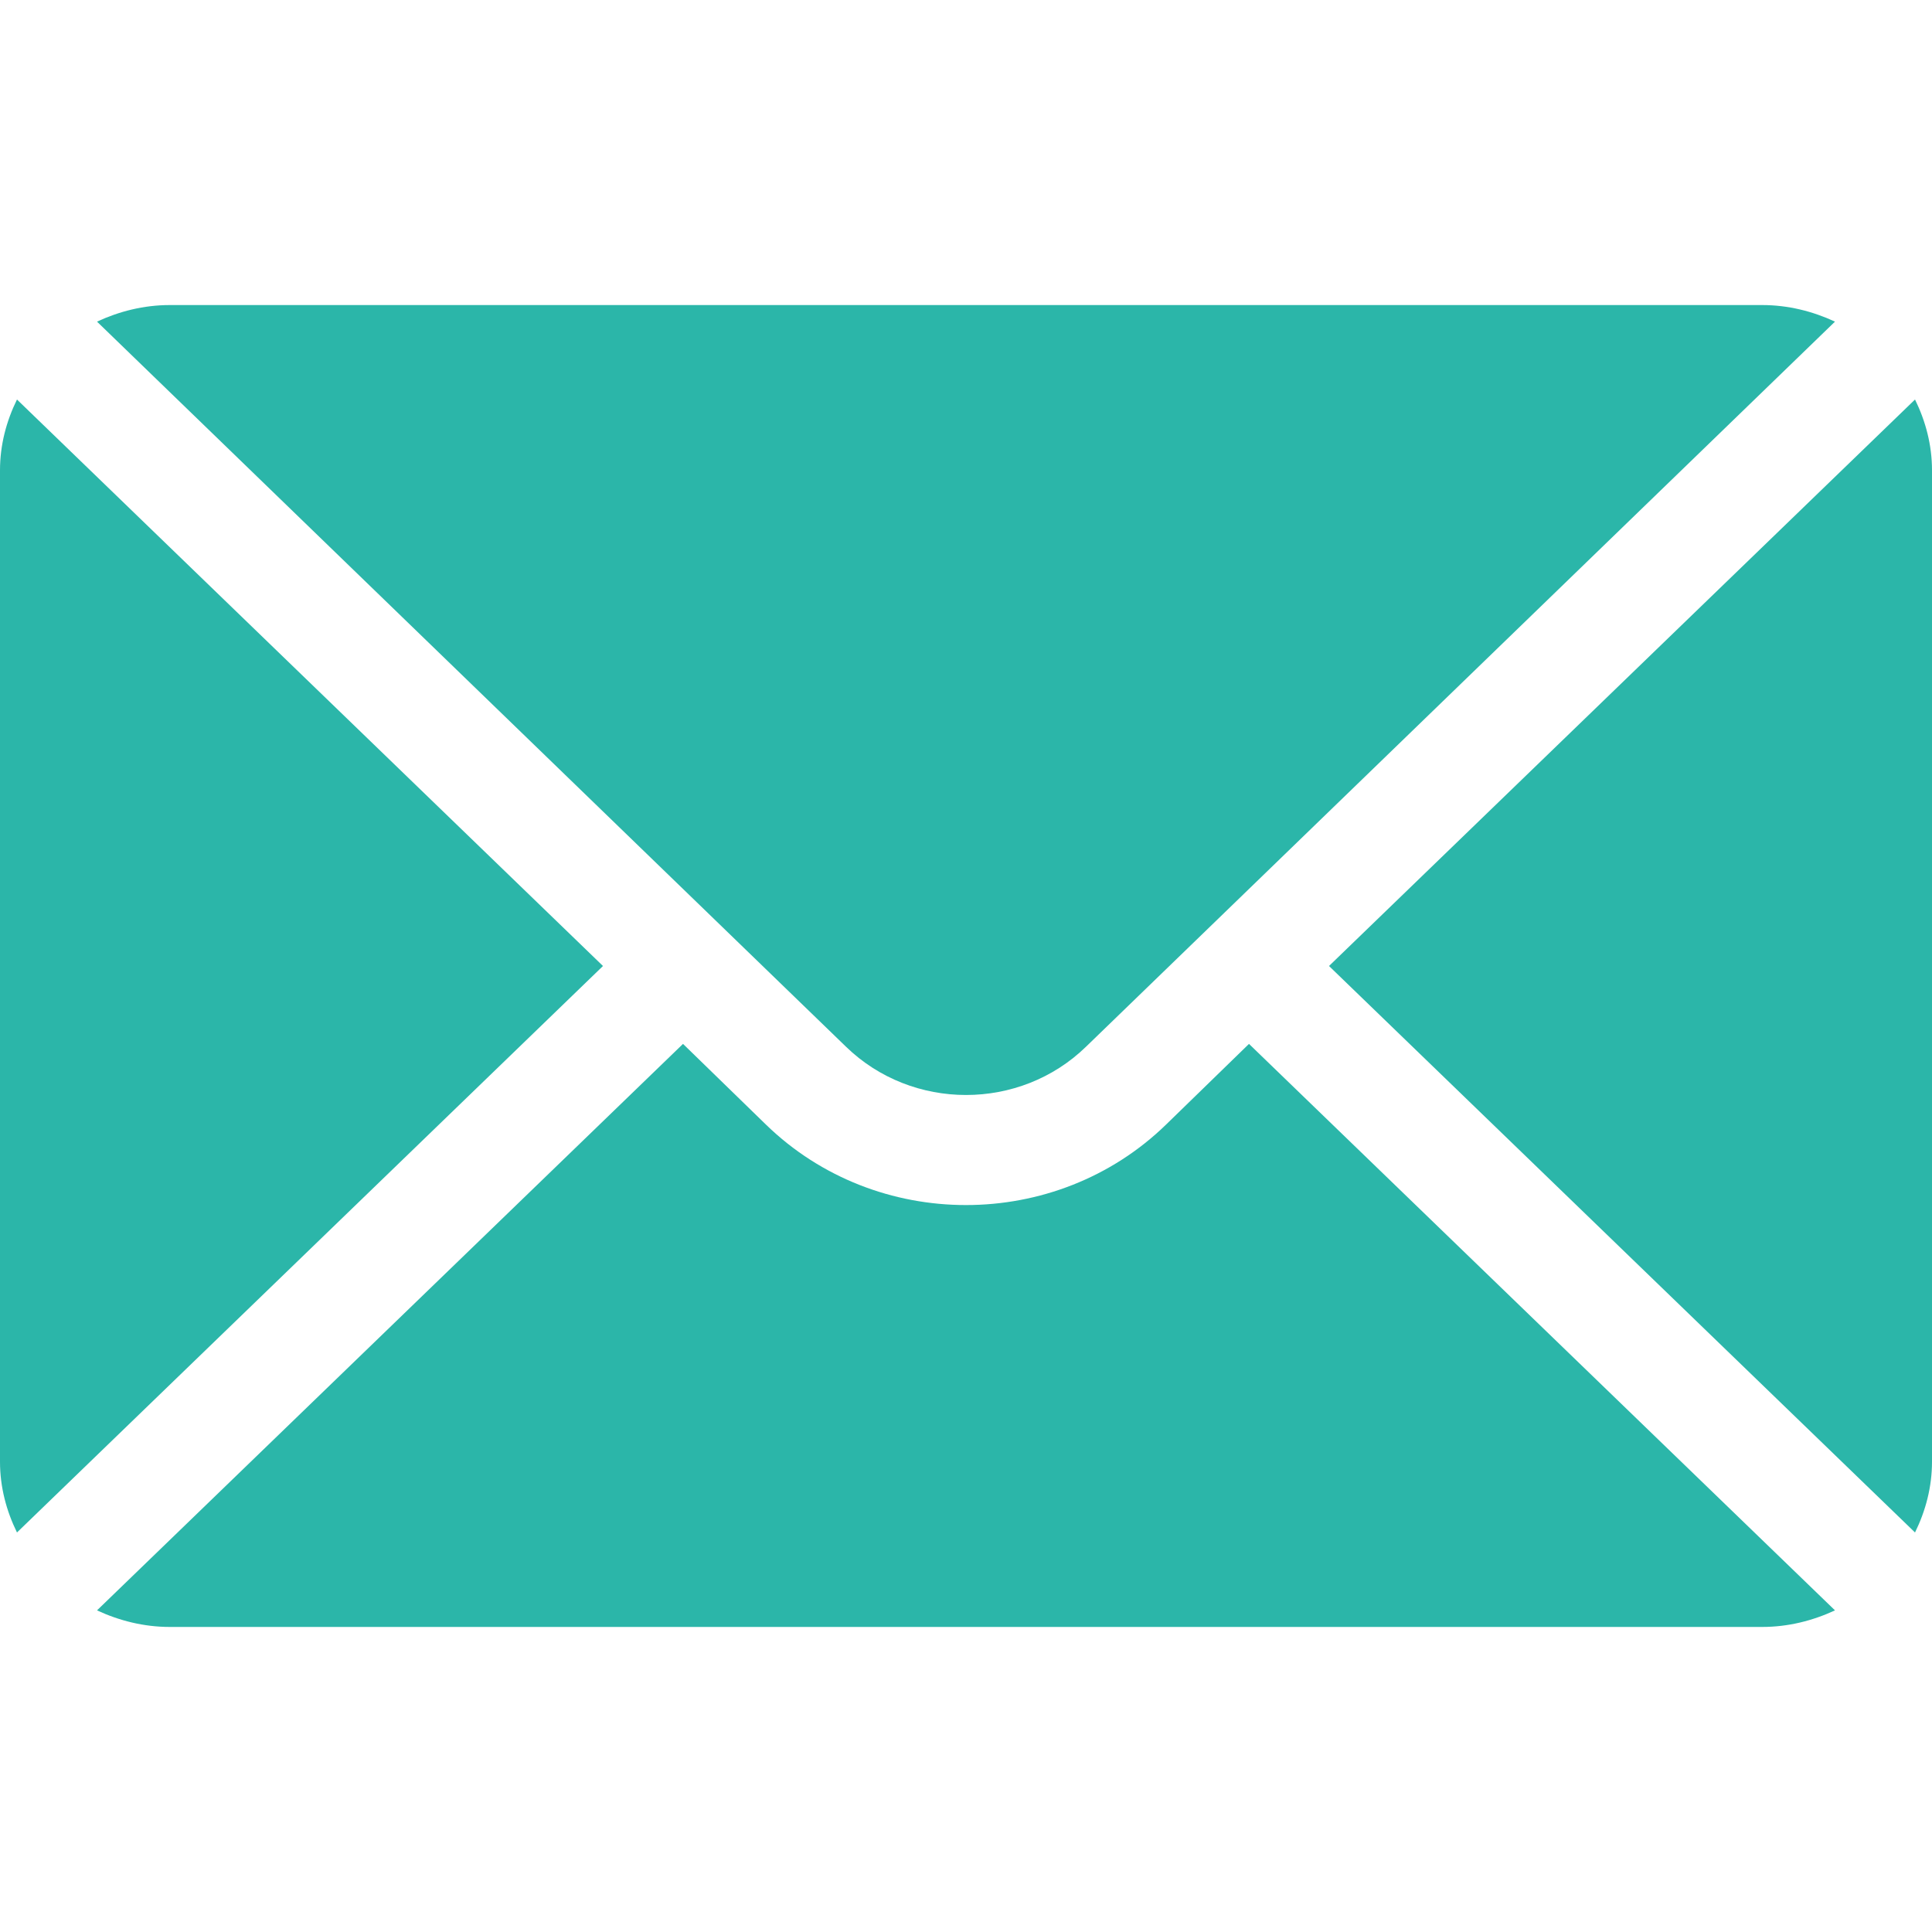 <svg width="19" height="19" viewBox="0 0 19 19" fill="none" xmlns="http://www.w3.org/2000/svg">
<path d="M18.833 3.929L13.07 9.5L18.833 15.071C18.937 14.859 19 14.625 19 14.375V4.625C19 4.375 18.937 4.141 18.833 3.929Z" fill="#2BB6A9"/>
<path d="M17.33 3H1.67C1.413 3 1.172 3.062 0.954 3.163L8.319 10.293C8.971 10.927 10.03 10.927 10.681 10.293L18.046 3.163C17.828 3.062 17.587 3 17.33 3Z" fill="#2BB6A9"/>
<path d="M0.167 3.929C0.063 4.141 0 4.375 0 4.625V14.375C0 14.625 0.063 14.859 0.167 15.071L5.93 9.5L0.167 3.929Z" fill="#2BB6A9"/>
<path d="M12.283 10.266L11.468 11.059C10.383 12.115 8.617 12.115 7.532 11.059L6.717 10.266L0.954 15.837C1.172 15.938 1.413 16 1.67 16H17.33C17.587 16 17.828 15.938 18.046 15.837L12.283 10.266Z" fill="#2BB6A9"/>
</svg>

